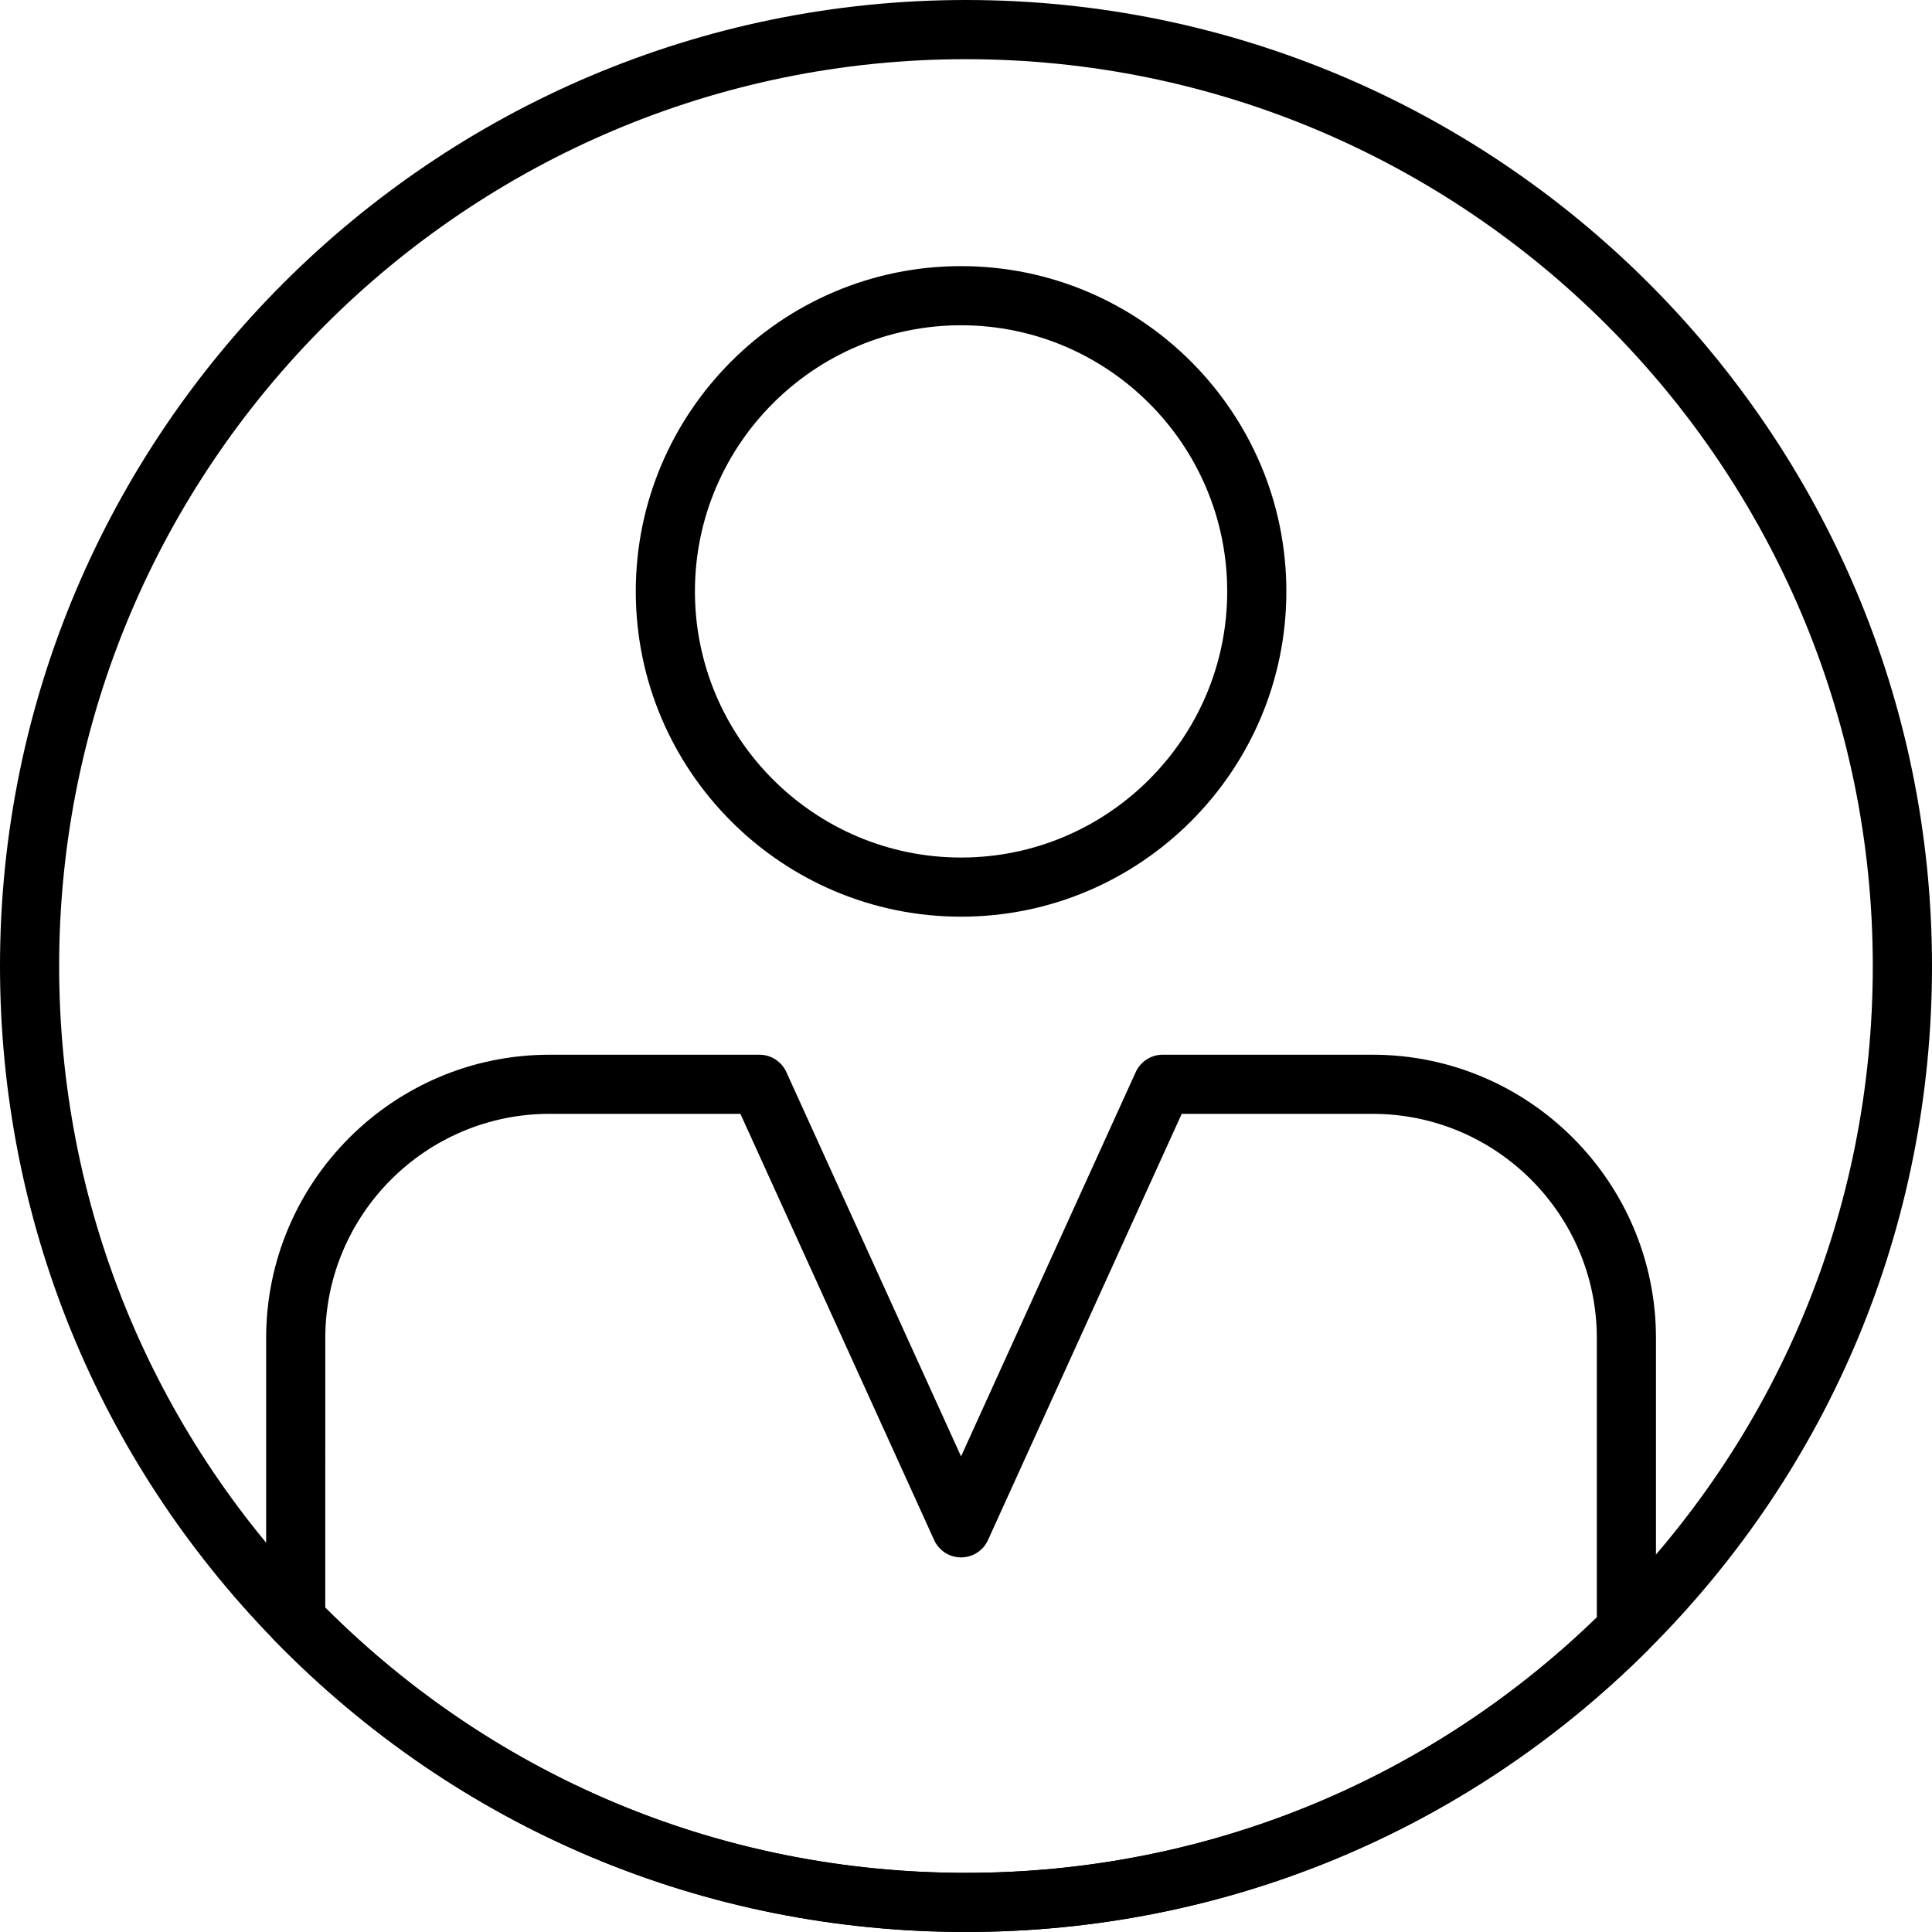 <svg xmlns="http://www.w3.org/2000/svg" width="150" height="150" viewBox="0 0 150 150" fill="none"><path d="M74.617 71.171C60.691 71.171 49.362 59.842 49.362 45.916C49.362 31.991 60.691 20.662 74.617 20.662C88.543 20.662 99.872 31.991 99.872 45.916C99.872 59.842 88.543 71.171 74.617 71.171ZM74.617 25.254C63.224 25.254 53.954 34.523 53.954 45.916C53.954 57.309 63.224 66.579 74.617 66.579C86.01 66.579 95.28 57.309 95.28 45.916C95.28 34.523 86.01 25.254 74.617 25.254Z" fill="black"></path><path d="M74.999 149.998C54.619 149.998 35.553 141.96 21.315 127.365C7.57 113.277 0 94.679 0 75C0 33.645 33.644 0 75 0C116.356 0 150 33.644 150 75C150 95.104 142.15 113.987 127.895 128.166C113.744 142.243 94.96 149.997 75.002 149.997L74.999 149.998ZM74.999 4.595C36.176 4.595 4.592 36.18 4.592 75.002C4.592 93.475 11.698 110.934 24.603 124.162C37.969 137.864 55.868 145.41 74.998 145.41C93.734 145.41 111.368 138.131 124.652 124.915C138.034 111.602 145.403 93.876 145.403 75.002C145.403 36.18 113.819 4.596 74.997 4.596L74.999 4.595Z" fill="black"></path><path d="M74.999 149.998C54.619 149.998 35.554 141.96 21.315 127.365C20.897 126.936 20.663 126.361 20.663 125.762V103.89C20.663 91.757 30.533 81.888 42.665 81.888H58.962C59.862 81.888 60.68 82.414 61.051 83.234L74.616 113.073L88.179 83.234C88.552 82.414 89.37 81.888 90.269 81.888H106.567C118.7 81.888 128.569 91.757 128.569 103.89V126.538C128.569 127.149 128.326 127.735 127.893 128.166C113.742 142.244 94.958 149.998 74.999 149.998L74.999 149.998ZM25.254 124.819C38.548 138.104 56.176 145.407 74.999 145.407C93.419 145.407 110.774 138.372 123.977 125.576V103.89C123.977 94.29 116.167 86.479 106.567 86.479H91.748L76.706 119.571C76.334 120.391 75.517 120.917 74.616 120.917C73.716 120.917 72.898 120.391 72.527 119.571L57.485 86.479H42.666C33.065 86.479 25.255 94.289 25.255 103.89L25.254 124.819Z" fill="black"></path></svg>